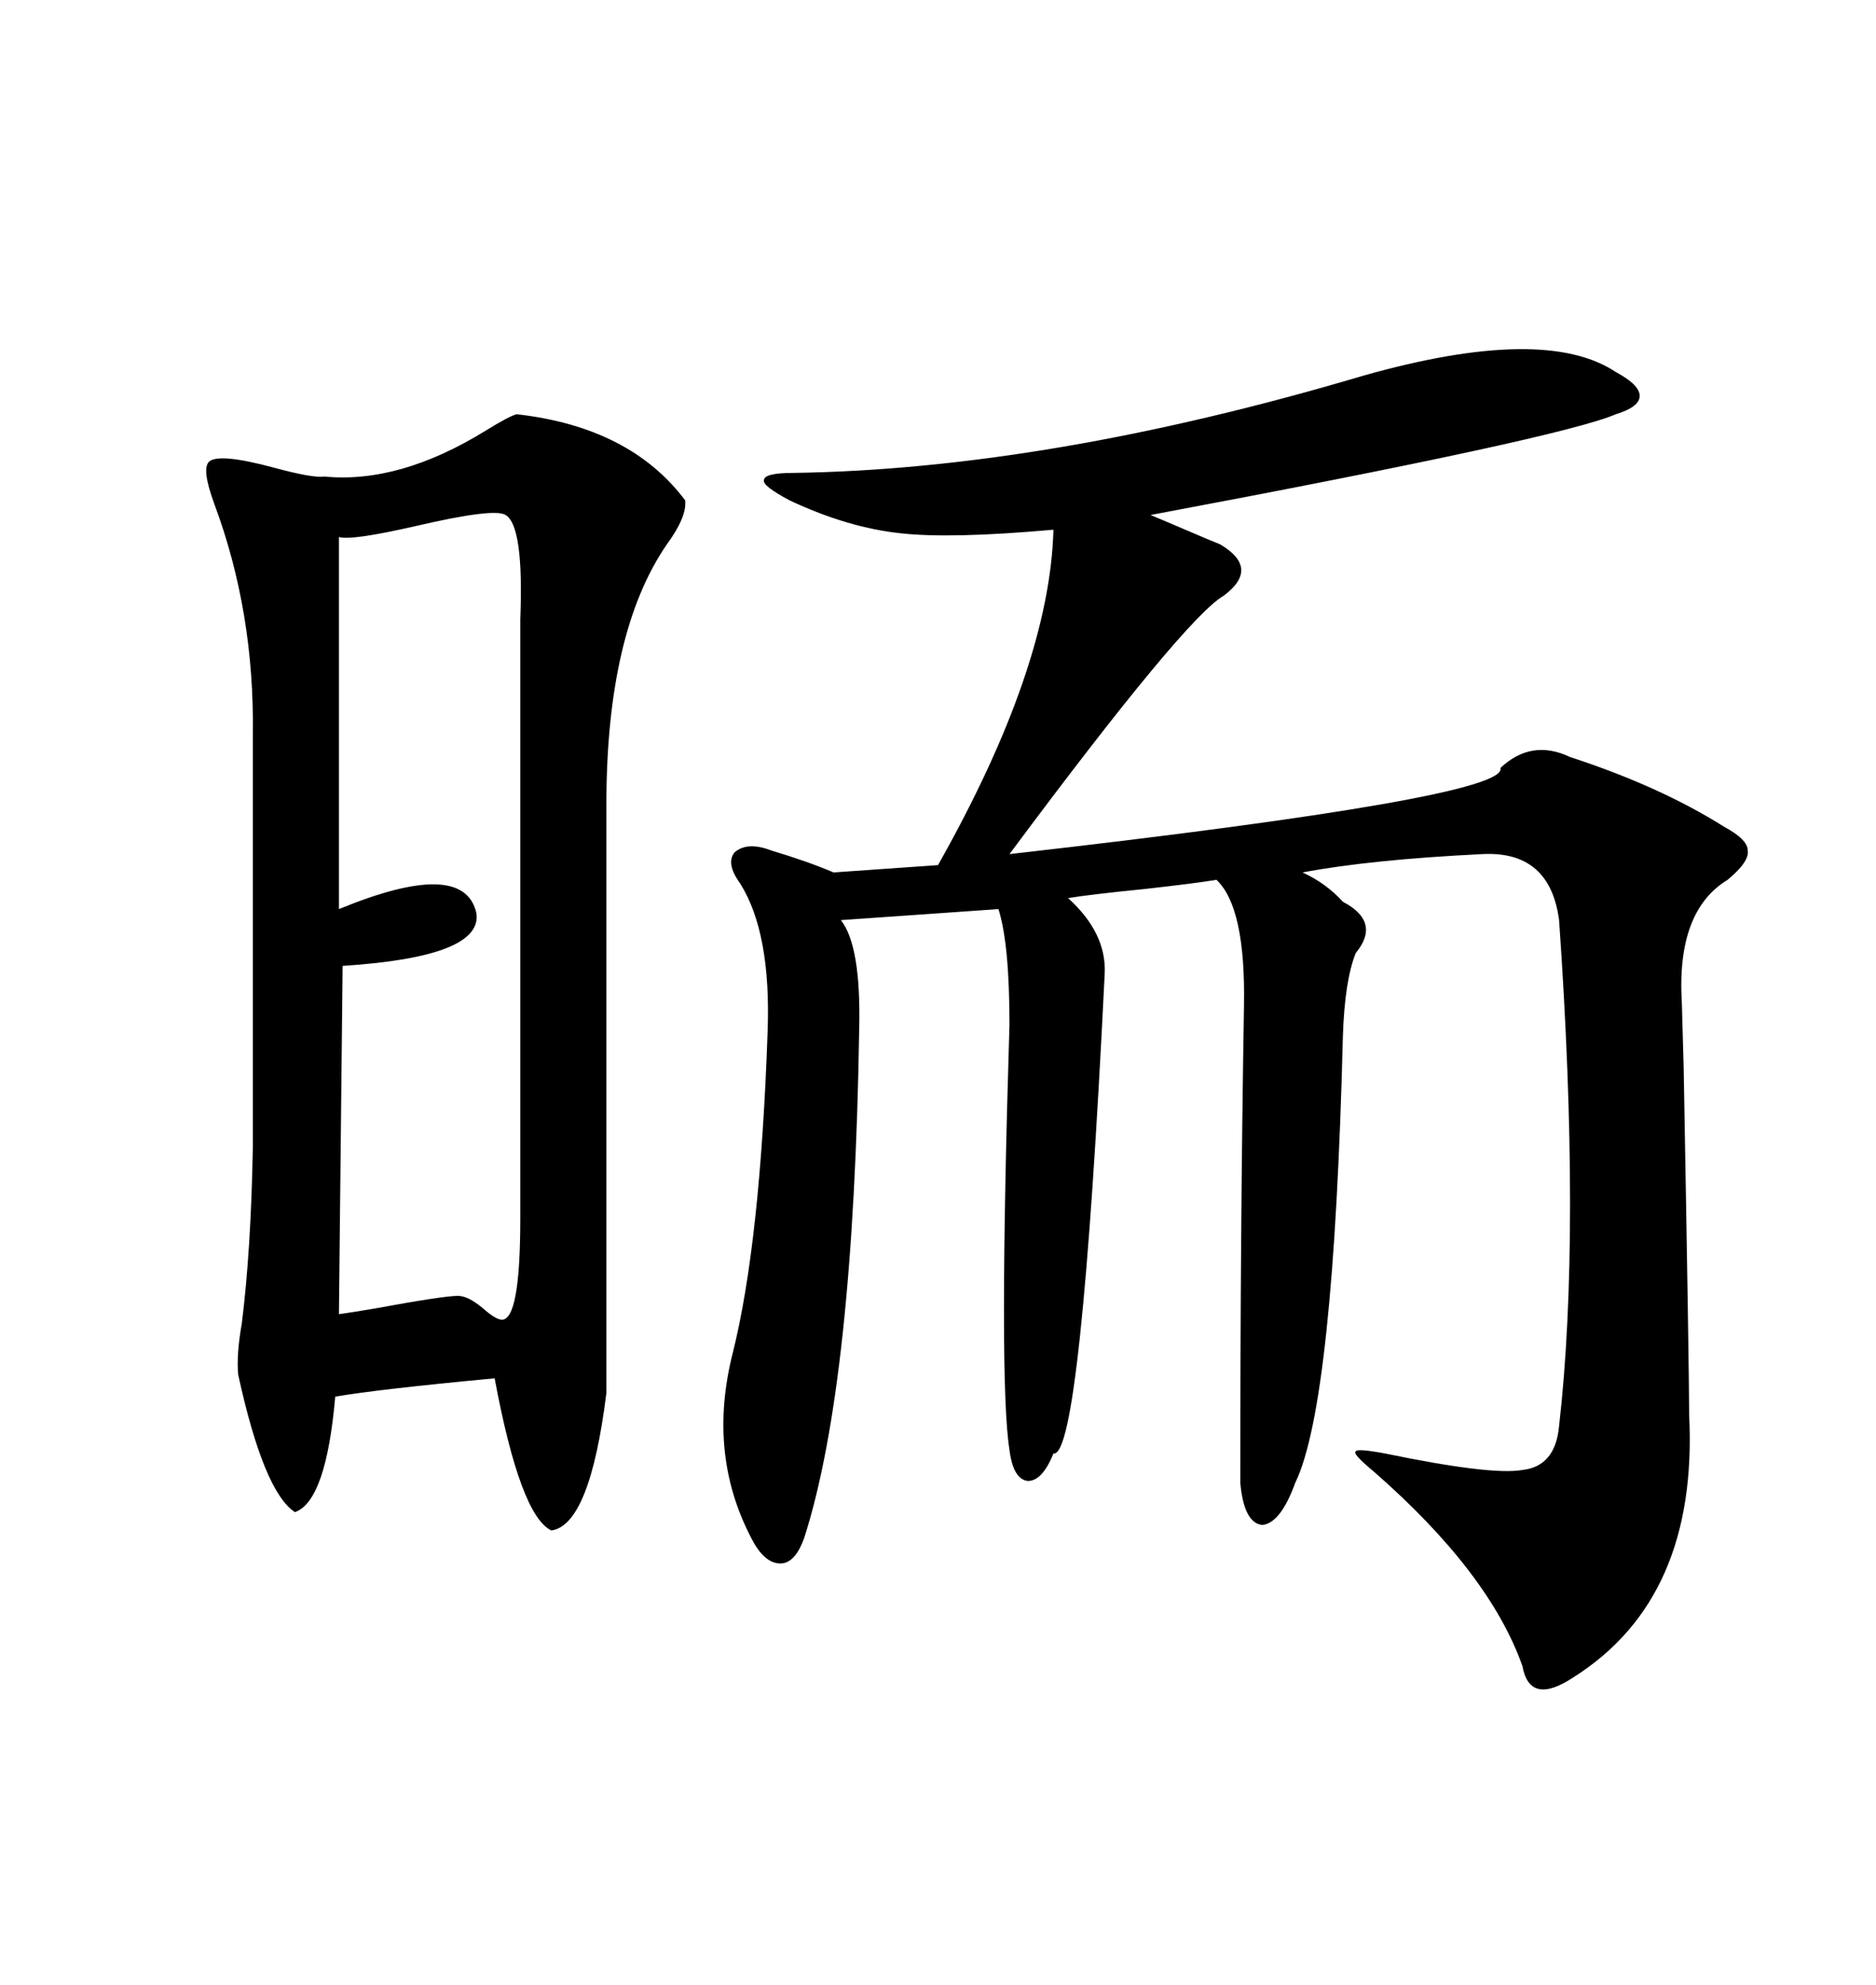 <svg xmlns="http://www.w3.org/2000/svg" xmlns:xlink="http://www.w3.org/1999/xlink" width="300" height="317.285"><path d="M217.97 60.06L217.97 60.06Q246.97 51.86 258.40 59.47L258.40 59.47Q262.21 61.52 262.21 63.28L262.21 63.28Q262.21 65.04 258.40 66.21L258.40 66.21Q249.61 70.02 183.98 82.32L183.98 82.32Q185.45 82.91 189.55 84.67L189.55 84.67Q193.65 86.43 195.12 87.01L195.12 87.01Q201.56 90.82 195.70 95.21L195.70 95.21Q189.55 98.73 161.43 136.52L161.43 136.52Q241.41 127.44 239.94 122.75L239.94 122.75Q244.92 118.07 251.07 121.00L251.07 121.00Q265.43 125.68 275.68 132.13L275.68 132.13Q279.49 134.18 279.49 135.94L279.49 135.94Q279.79 137.70 276.27 140.63L276.27 140.63Q268.07 145.61 268.95 160.25L268.95 160.25Q268.95 160.55 269.24 170.51L269.24 170.51Q270.12 219.14 270.12 226.17L270.12 226.17Q271.58 255.47 251.66 268.07L251.66 268.07Q244.63 272.75 243.46 266.31L243.46 266.31Q238.18 251.37 219.73 235.25L219.73 235.25Q216.21 232.32 216.80 232.03L216.80 232.03Q216.80 231.45 221.48 232.32L221.48 232.32Q238.48 235.84 243.46 234.96L243.46 234.96Q248.73 234.38 249.32 227.93L249.32 227.93Q252.83 197.17 249.32 147.07L249.32 147.07Q247.85 135.94 237.01 136.52L237.01 136.52Q219.14 137.40 208.30 139.45L208.30 139.45Q212.11 141.21 214.75 144.14L214.75 144.14Q220.90 147.36 216.80 152.34L216.80 152.34Q215.04 156.74 214.75 165.53L214.75 165.53Q213.28 224.41 207.13 237.01L207.13 237.01Q204.79 243.46 201.86 243.75L201.86 243.75Q198.93 243.46 198.34 237.01L198.34 237.01Q198.34 195.70 198.93 160.84L198.93 160.84Q199.22 145.02 194.53 140.63L194.53 140.63Q191.02 141.21 183.11 142.09L183.11 142.09Q174.32 142.97 170.80 143.55L170.80 143.55Q176.95 149.12 176.66 155.57L176.66 155.57Q172.85 233.20 168.46 232.32L168.46 232.32Q166.70 236.72 164.36 236.72L164.36 236.72Q162.01 236.43 161.43 231.74L161.43 231.74Q159.67 220.90 161.43 163.77L161.43 163.77Q161.43 150.88 159.67 145.31L159.67 145.31L134.47 147.07Q137.70 151.17 137.40 164.36L137.40 164.36Q136.52 221.19 128.61 245.80L128.61 245.80Q127.15 249.90 124.80 249.90L124.80 249.90Q122.17 249.90 120.12 245.80L120.12 245.80Q113.09 232.32 117.19 216.21L117.19 216.21Q121.58 198.63 122.75 164.94L122.75 164.94Q123.34 149.12 118.36 141.21L118.36 141.21Q116.02 137.99 117.48 136.23L117.48 136.23Q119.53 134.47 123.34 135.94L123.34 135.94Q129.20 137.70 133.30 139.45L133.30 139.45L150 138.28Q167.87 106.64 168.46 84.67L168.46 84.67Q152.05 86.13 144.14 85.25L144.14 85.25Q135.64 84.38 126.27 79.98L126.27 79.98Q121.88 77.64 122.17 76.76L122.17 76.76Q122.17 75.59 126.86 75.59L126.86 75.59Q167.58 75 217.97 60.06ZM82.62 66.21L82.62 66.21Q100.78 68.26 109.57 79.98L109.57 79.98Q109.86 82.62 106.64 87.01L106.64 87.01Q96.97 101.07 96.97 128.61L96.97 128.61L96.97 222.66Q94.34 243.75 88.18 244.63L88.18 244.63Q83.20 242.29 79.10 220.31L79.10 220.31Q60.35 222.07 53.61 223.24L53.61 223.24Q52.15 239.94 47.17 241.70L47.17 241.70Q42.19 238.48 38.09 219.73L38.09 219.73Q37.79 216.50 38.67 211.52L38.67 211.52Q40.14 199.80 40.43 183.40L40.43 183.40L40.43 117.48Q40.72 97.85 34.28 80.57L34.28 80.57Q32.23 75 33.40 73.83L33.40 73.83Q34.86 72.36 43.65 74.71L43.65 74.71Q50.10 76.46 51.86 76.17L51.86 76.17Q63.87 77.34 77.64 68.85L77.64 68.85Q81.45 66.50 82.62 66.21ZM83.20 191.02L83.20 102.54Q83.20 101.37 83.20 99.02L83.20 99.02Q83.79 84.08 80.86 82.32L80.86 82.32Q79.10 81.15 66.50 84.08L66.50 84.08Q56.25 86.43 54.20 85.84L54.20 85.84L54.20 145.31Q74.12 137.11 76.17 145.90L76.17 145.90Q77.34 152.93 54.79 154.39L54.79 154.39L54.20 210.06Q56.25 209.77 59.77 209.18L59.77 209.18Q70.90 207.13 73.24 207.13L73.24 207.13Q75 207.13 77.64 209.47L77.64 209.47Q79.39 210.94 80.27 210.94L80.27 210.94Q83.20 210.94 83.20 194.82L83.20 194.82Q83.20 192.19 83.20 191.02L83.20 191.02Z"/></svg>